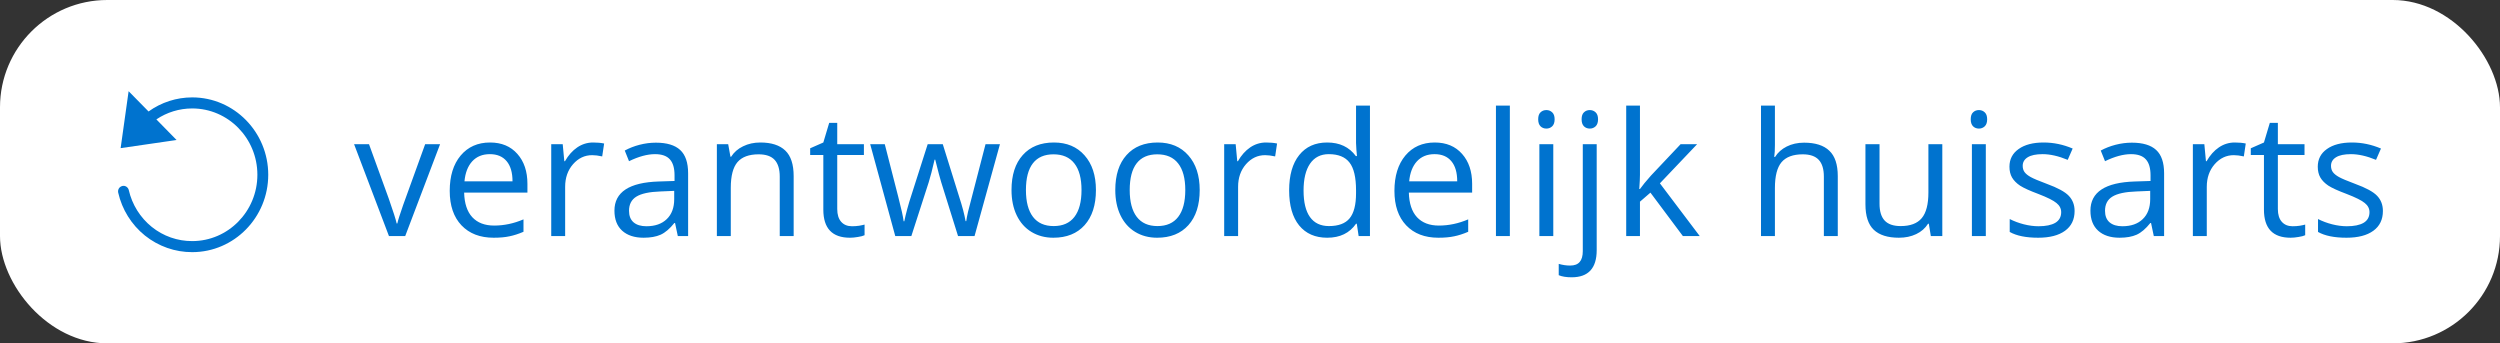 <svg width="233" height="32" viewBox="0 0 233 32" fill="none" xmlns="http://www.w3.org/2000/svg">
<rect x="0" y="0" width="233" height="32" fill="#333333" stroke="none"/>
<rect width="233" height="32" rx="10" fill="white"/>
<g clip-path="url(#clip0_409_15775)">
<path d="M11.395 17.334C11.527 17.303 11.663 17.324 11.774 17.396C11.886 17.468 11.972 17.581 12.002 17.715C12.311 19.07 13.07 20.281 14.143 21.146C15.216 22.011 16.547 22.475 17.914 22.47C21.265 22.47 23.988 19.698 23.988 16.288C23.988 12.878 21.265 10.107 17.914 10.107C16.709 10.107 15.555 10.468 14.573 11.127L16.456 13.048L11.243 13.806L11.987 8.5L13.845 10.39C15.034 9.535 16.456 9.077 17.914 9.077C21.822 9.077 25 12.312 25 16.288C25 20.265 21.822 23.5 17.914 23.5C16.32 23.505 14.766 22.959 13.511 21.955C12.255 20.945 11.375 19.534 11.015 17.952C11 17.885 11 17.818 11.01 17.751C11.02 17.684 11.046 17.623 11.081 17.561C11.117 17.504 11.162 17.453 11.218 17.417C11.273 17.381 11.334 17.35 11.4 17.334H11.395Z" fill="#0073CF"/>
</g>
<path d="M36.25 22L33 13.438H34.391L36.234 18.516C36.651 19.703 36.896 20.474 36.969 20.828H37.031C37.089 20.552 37.268 19.982 37.57 19.117C37.878 18.247 38.562 16.354 39.625 13.438H41.016L37.766 22H36.25ZM46.008 22.156C44.742 22.156 43.742 21.771 43.008 21C42.279 20.229 41.914 19.159 41.914 17.789C41.914 16.409 42.253 15.312 42.93 14.5C43.612 13.688 44.526 13.281 45.672 13.281C46.745 13.281 47.594 13.635 48.219 14.344C48.844 15.047 49.156 15.977 49.156 17.133V17.953H43.258C43.284 18.958 43.536 19.721 44.016 20.242C44.5 20.763 45.18 21.023 46.055 21.023C46.977 21.023 47.888 20.831 48.789 20.445V21.602C48.331 21.799 47.896 21.94 47.484 22.023C47.078 22.112 46.586 22.156 46.008 22.156ZM45.656 14.367C44.969 14.367 44.419 14.591 44.008 15.039C43.602 15.487 43.362 16.107 43.289 16.898H47.766C47.766 16.081 47.583 15.456 47.219 15.023C46.854 14.586 46.333 14.367 45.656 14.367ZM55.281 13.281C55.661 13.281 56.003 13.312 56.305 13.375L56.125 14.578C55.771 14.5 55.458 14.461 55.188 14.461C54.495 14.461 53.901 14.742 53.406 15.305C52.917 15.867 52.672 16.568 52.672 17.406V22H51.375V13.438H52.445L52.594 15.023H52.656C52.974 14.466 53.357 14.037 53.805 13.734C54.253 13.432 54.745 13.281 55.281 13.281ZM63.172 22L62.914 20.781H62.852C62.425 21.318 61.997 21.682 61.57 21.875C61.148 22.062 60.62 22.156 59.984 22.156C59.135 22.156 58.469 21.938 57.984 21.5C57.505 21.062 57.266 20.44 57.266 19.633C57.266 17.904 58.648 16.997 61.414 16.914L62.867 16.867V16.336C62.867 15.664 62.721 15.169 62.43 14.852C62.143 14.529 61.682 14.367 61.047 14.367C60.333 14.367 59.526 14.586 58.625 15.023L58.227 14.031C58.648 13.802 59.109 13.622 59.609 13.492C60.115 13.362 60.62 13.297 61.125 13.297C62.146 13.297 62.901 13.523 63.391 13.977C63.885 14.43 64.133 15.156 64.133 16.156V22H63.172ZM60.242 21.086C61.05 21.086 61.682 20.865 62.141 20.422C62.604 19.979 62.836 19.359 62.836 18.562V17.789L61.539 17.844C60.508 17.88 59.763 18.042 59.305 18.328C58.852 18.609 58.625 19.049 58.625 19.648C58.625 20.117 58.766 20.474 59.047 20.719C59.333 20.963 59.732 21.086 60.242 21.086ZM72.672 22V16.461C72.672 15.763 72.513 15.242 72.195 14.898C71.878 14.555 71.38 14.383 70.703 14.383C69.807 14.383 69.151 14.625 68.734 15.109C68.318 15.594 68.109 16.393 68.109 17.508V22H66.812V13.438H67.867L68.078 14.609H68.141C68.406 14.188 68.779 13.862 69.258 13.633C69.737 13.398 70.271 13.281 70.859 13.281C71.891 13.281 72.667 13.531 73.188 14.031C73.708 14.526 73.969 15.32 73.969 16.414V22H72.672ZM79.406 21.086C79.635 21.086 79.857 21.07 80.07 21.039C80.284 21.003 80.453 20.966 80.578 20.93V21.922C80.438 21.99 80.229 22.044 79.953 22.086C79.682 22.133 79.438 22.156 79.219 22.156C77.562 22.156 76.734 21.284 76.734 19.539V14.445H75.508V13.82L76.734 13.281L77.281 11.453H78.031V13.438H80.516V14.445H78.031V19.484C78.031 20 78.154 20.396 78.398 20.672C78.643 20.948 78.979 21.086 79.406 21.086ZM89.289 22L87.719 16.977C87.62 16.669 87.435 15.971 87.164 14.883H87.102C86.893 15.794 86.711 16.497 86.555 16.992L84.938 22H83.438L81.102 13.438H82.461C83.013 15.588 83.432 17.227 83.719 18.352C84.01 19.477 84.177 20.234 84.219 20.625H84.281C84.338 20.328 84.43 19.945 84.555 19.477C84.685 19.003 84.797 18.628 84.891 18.352L86.461 13.438H87.867L89.398 18.352C89.69 19.247 89.888 20 89.992 20.609H90.055C90.076 20.422 90.13 20.133 90.219 19.742C90.312 19.352 90.857 17.25 91.852 13.438H93.195L90.828 22H89.289ZM102.141 17.711C102.141 19.107 101.789 20.198 101.086 20.984C100.383 21.766 99.412 22.156 98.172 22.156C97.406 22.156 96.727 21.977 96.133 21.617C95.539 21.258 95.081 20.742 94.758 20.07C94.435 19.398 94.273 18.612 94.273 17.711C94.273 16.315 94.622 15.229 95.32 14.453C96.018 13.672 96.987 13.281 98.227 13.281C99.424 13.281 100.375 13.68 101.078 14.477C101.786 15.273 102.141 16.352 102.141 17.711ZM95.617 17.711C95.617 18.805 95.836 19.638 96.273 20.211C96.711 20.784 97.354 21.07 98.203 21.07C99.052 21.07 99.695 20.787 100.133 20.219C100.576 19.646 100.797 18.81 100.797 17.711C100.797 16.622 100.576 15.797 100.133 15.234C99.695 14.667 99.047 14.383 98.188 14.383C97.338 14.383 96.698 14.662 96.266 15.219C95.833 15.776 95.617 16.607 95.617 17.711ZM111.812 17.711C111.812 19.107 111.461 20.198 110.758 20.984C110.055 21.766 109.083 22.156 107.844 22.156C107.078 22.156 106.398 21.977 105.805 21.617C105.211 21.258 104.753 20.742 104.43 20.07C104.107 19.398 103.945 18.612 103.945 17.711C103.945 16.315 104.294 15.229 104.992 14.453C105.69 13.672 106.659 13.281 107.898 13.281C109.096 13.281 110.047 13.68 110.75 14.477C111.458 15.273 111.812 16.352 111.812 17.711ZM105.289 17.711C105.289 18.805 105.508 19.638 105.945 20.211C106.383 20.784 107.026 21.07 107.875 21.07C108.724 21.07 109.367 20.787 109.805 20.219C110.247 19.646 110.469 18.81 110.469 17.711C110.469 16.622 110.247 15.797 109.805 15.234C109.367 14.667 108.719 14.383 107.859 14.383C107.01 14.383 106.37 14.662 105.938 15.219C105.505 15.776 105.289 16.607 105.289 17.711ZM118 13.281C118.38 13.281 118.721 13.312 119.023 13.375L118.844 14.578C118.49 14.5 118.177 14.461 117.906 14.461C117.214 14.461 116.62 14.742 116.125 15.305C115.635 15.867 115.391 16.568 115.391 17.406V22H114.094V13.438H115.164L115.312 15.023H115.375C115.693 14.466 116.076 14.037 116.523 13.734C116.971 13.432 117.464 13.281 118 13.281ZM126.453 20.852H126.383C125.784 21.721 124.888 22.156 123.695 22.156C122.576 22.156 121.703 21.773 121.078 21.008C120.458 20.242 120.148 19.154 120.148 17.742C120.148 16.331 120.461 15.234 121.086 14.453C121.711 13.672 122.581 13.281 123.695 13.281C124.857 13.281 125.747 13.703 126.367 14.547H126.469L126.414 13.93L126.383 13.328V9.844H127.68V22H126.625L126.453 20.852ZM123.859 21.07C124.745 21.07 125.385 20.831 125.781 20.352C126.182 19.867 126.383 19.088 126.383 18.016V17.742C126.383 16.529 126.18 15.664 125.773 15.148C125.372 14.628 124.729 14.367 123.844 14.367C123.083 14.367 122.5 14.664 122.094 15.258C121.693 15.846 121.492 16.68 121.492 17.758C121.492 18.852 121.693 19.677 122.094 20.234C122.495 20.792 123.083 21.07 123.859 21.07ZM134.055 22.156C132.789 22.156 131.789 21.771 131.055 21C130.326 20.229 129.961 19.159 129.961 17.789C129.961 16.409 130.299 15.312 130.977 14.5C131.659 13.688 132.573 13.281 133.719 13.281C134.792 13.281 135.641 13.635 136.266 14.344C136.891 15.047 137.203 15.977 137.203 17.133V17.953H131.305C131.331 18.958 131.583 19.721 132.062 20.242C132.547 20.763 133.227 21.023 134.102 21.023C135.023 21.023 135.935 20.831 136.836 20.445V21.602C136.378 21.799 135.943 21.94 135.531 22.023C135.125 22.112 134.633 22.156 134.055 22.156ZM133.703 14.367C133.016 14.367 132.466 14.591 132.055 15.039C131.648 15.487 131.409 16.107 131.336 16.898H135.812C135.812 16.081 135.63 15.456 135.266 15.023C134.901 14.586 134.38 14.367 133.703 14.367ZM140.719 22H139.422V9.844H140.719V22ZM144.766 22H143.469V13.438H144.766V22ZM143.359 11.117C143.359 10.82 143.432 10.604 143.578 10.469C143.724 10.328 143.906 10.258 144.125 10.258C144.333 10.258 144.513 10.328 144.664 10.469C144.815 10.609 144.891 10.825 144.891 11.117C144.891 11.409 144.815 11.628 144.664 11.773C144.513 11.914 144.333 11.984 144.125 11.984C143.906 11.984 143.724 11.914 143.578 11.773C143.432 11.628 143.359 11.409 143.359 11.117ZM146.477 25.844C145.982 25.844 145.581 25.779 145.273 25.648V24.594C145.633 24.698 145.987 24.75 146.336 24.75C146.742 24.75 147.039 24.638 147.227 24.414C147.419 24.195 147.516 23.859 147.516 23.406V13.438H148.812V23.312C148.812 25 148.034 25.844 146.477 25.844ZM147.406 11.117C147.406 10.82 147.479 10.604 147.625 10.469C147.771 10.328 147.953 10.258 148.172 10.258C148.38 10.258 148.56 10.328 148.711 10.469C148.862 10.609 148.938 10.825 148.938 11.117C148.938 11.409 148.862 11.628 148.711 11.773C148.56 11.914 148.38 11.984 148.172 11.984C147.953 11.984 147.771 11.914 147.625 11.773C147.479 11.628 147.406 11.409 147.406 11.117ZM152.844 17.617C153.068 17.299 153.409 16.883 153.867 16.367L156.633 13.438H158.172L154.703 17.086L158.414 22H156.844L153.82 17.953L152.844 18.797V22H151.562V9.844H152.844V16.289C152.844 16.576 152.823 17.018 152.781 17.617H152.844ZM169.984 22V16.461C169.984 15.763 169.826 15.242 169.508 14.898C169.19 14.555 168.693 14.383 168.016 14.383C167.115 14.383 166.456 14.628 166.039 15.117C165.628 15.607 165.422 16.409 165.422 17.523V22H164.125V9.844H165.422V13.523C165.422 13.966 165.401 14.333 165.359 14.625H165.438C165.693 14.213 166.055 13.891 166.523 13.656C166.997 13.417 167.536 13.297 168.141 13.297C169.188 13.297 169.971 13.547 170.492 14.047C171.018 14.542 171.281 15.331 171.281 16.414V22H169.984ZM175.172 13.438V18.992C175.172 19.69 175.331 20.211 175.648 20.555C175.966 20.898 176.464 21.07 177.141 21.07C178.036 21.07 178.69 20.826 179.102 20.336C179.518 19.846 179.727 19.047 179.727 17.938V13.438H181.023V22H179.953L179.766 20.852H179.695C179.43 21.273 179.06 21.596 178.586 21.82C178.117 22.044 177.581 22.156 176.977 22.156C175.935 22.156 175.154 21.909 174.633 21.414C174.117 20.919 173.859 20.128 173.859 19.039V13.438H175.172ZM185.078 22H183.781V13.438H185.078V22ZM183.672 11.117C183.672 10.82 183.745 10.604 183.891 10.469C184.036 10.328 184.219 10.258 184.438 10.258C184.646 10.258 184.826 10.328 184.977 10.469C185.128 10.609 185.203 10.825 185.203 11.117C185.203 11.409 185.128 11.628 184.977 11.773C184.826 11.914 184.646 11.984 184.438 11.984C184.219 11.984 184.036 11.914 183.891 11.773C183.745 11.628 183.672 11.409 183.672 11.117ZM193.352 19.664C193.352 20.461 193.055 21.076 192.461 21.508C191.867 21.94 191.034 22.156 189.961 22.156C188.826 22.156 187.94 21.977 187.305 21.617V20.414C187.716 20.622 188.156 20.787 188.625 20.906C189.099 21.026 189.555 21.086 189.992 21.086C190.669 21.086 191.19 20.979 191.555 20.766C191.919 20.547 192.102 20.216 192.102 19.773C192.102 19.44 191.956 19.156 191.664 18.922C191.378 18.682 190.815 18.401 189.977 18.078C189.18 17.781 188.612 17.523 188.273 17.305C187.94 17.081 187.69 16.828 187.523 16.547C187.362 16.266 187.281 15.93 187.281 15.539C187.281 14.841 187.565 14.292 188.133 13.891C188.701 13.484 189.479 13.281 190.469 13.281C191.391 13.281 192.292 13.469 193.172 13.844L192.711 14.898C191.852 14.544 191.073 14.367 190.375 14.367C189.76 14.367 189.297 14.463 188.984 14.656C188.672 14.849 188.516 15.115 188.516 15.453C188.516 15.682 188.573 15.878 188.688 16.039C188.807 16.201 188.997 16.354 189.258 16.5C189.518 16.646 190.018 16.857 190.758 17.133C191.773 17.503 192.458 17.875 192.812 18.25C193.172 18.625 193.352 19.096 193.352 19.664ZM200.734 22L200.477 20.781H200.414C199.987 21.318 199.56 21.682 199.133 21.875C198.711 22.062 198.182 22.156 197.547 22.156C196.698 22.156 196.031 21.938 195.547 21.5C195.068 21.062 194.828 20.44 194.828 19.633C194.828 17.904 196.211 16.997 198.977 16.914L200.43 16.867V16.336C200.43 15.664 200.284 15.169 199.992 14.852C199.706 14.529 199.245 14.367 198.609 14.367C197.896 14.367 197.089 14.586 196.188 15.023L195.789 14.031C196.211 13.802 196.672 13.622 197.172 13.492C197.677 13.362 198.182 13.297 198.688 13.297C199.708 13.297 200.464 13.523 200.953 13.977C201.448 14.43 201.695 15.156 201.695 16.156V22H200.734ZM197.805 21.086C198.612 21.086 199.245 20.865 199.703 20.422C200.167 19.979 200.398 19.359 200.398 18.562V17.789L199.102 17.844C198.07 17.88 197.326 18.042 196.867 18.328C196.414 18.609 196.188 19.049 196.188 19.648C196.188 20.117 196.328 20.474 196.609 20.719C196.896 20.963 197.294 21.086 197.805 21.086ZM208.281 13.281C208.661 13.281 209.003 13.312 209.305 13.375L209.125 14.578C208.771 14.5 208.458 14.461 208.188 14.461C207.495 14.461 206.901 14.742 206.406 15.305C205.917 15.867 205.672 16.568 205.672 17.406V22H204.375V13.438H205.445L205.594 15.023H205.656C205.974 14.466 206.357 14.037 206.805 13.734C207.253 13.432 207.745 13.281 208.281 13.281ZM213.672 21.086C213.901 21.086 214.122 21.07 214.336 21.039C214.549 21.003 214.719 20.966 214.844 20.93V21.922C214.703 21.99 214.495 22.044 214.219 22.086C213.948 22.133 213.703 22.156 213.484 22.156C211.828 22.156 211 21.284 211 19.539V14.445H209.773V13.82L211 13.281L211.547 11.453H212.297V13.438H214.781V14.445H212.297V19.484C212.297 20 212.419 20.396 212.664 20.672C212.909 20.948 213.245 21.086 213.672 21.086ZM222.086 19.664C222.086 20.461 221.789 21.076 221.195 21.508C220.602 21.94 219.768 22.156 218.695 22.156C217.56 22.156 216.674 21.977 216.039 21.617V20.414C216.451 20.622 216.891 20.787 217.359 20.906C217.833 21.026 218.289 21.086 218.727 21.086C219.404 21.086 219.924 20.979 220.289 20.766C220.654 20.547 220.836 20.216 220.836 19.773C220.836 19.44 220.69 19.156 220.398 18.922C220.112 18.682 219.549 18.401 218.711 18.078C217.914 17.781 217.346 17.523 217.008 17.305C216.674 17.081 216.424 16.828 216.258 16.547C216.096 16.266 216.016 15.93 216.016 15.539C216.016 14.841 216.299 14.292 216.867 13.891C217.435 13.484 218.214 13.281 219.203 13.281C220.125 13.281 221.026 13.469 221.906 13.844L221.445 14.898C220.586 14.544 219.807 14.367 219.109 14.367C218.495 14.367 218.031 14.463 217.719 14.656C217.406 14.849 217.25 15.115 217.25 15.453C217.25 15.682 217.307 15.878 217.422 16.039C217.542 16.201 217.732 16.354 217.992 16.5C218.253 16.646 218.753 16.857 219.492 17.133C220.508 17.503 221.193 17.875 221.547 18.25C221.906 18.625 222.086 19.096 222.086 19.664Z" fill="#0073CF"/>
<defs>
<clipPath id="clip0_409_15775">
<rect width="14" height="15" fill="white" transform="translate(11 8.5)"/>
</clipPath>
</defs>
</svg>
